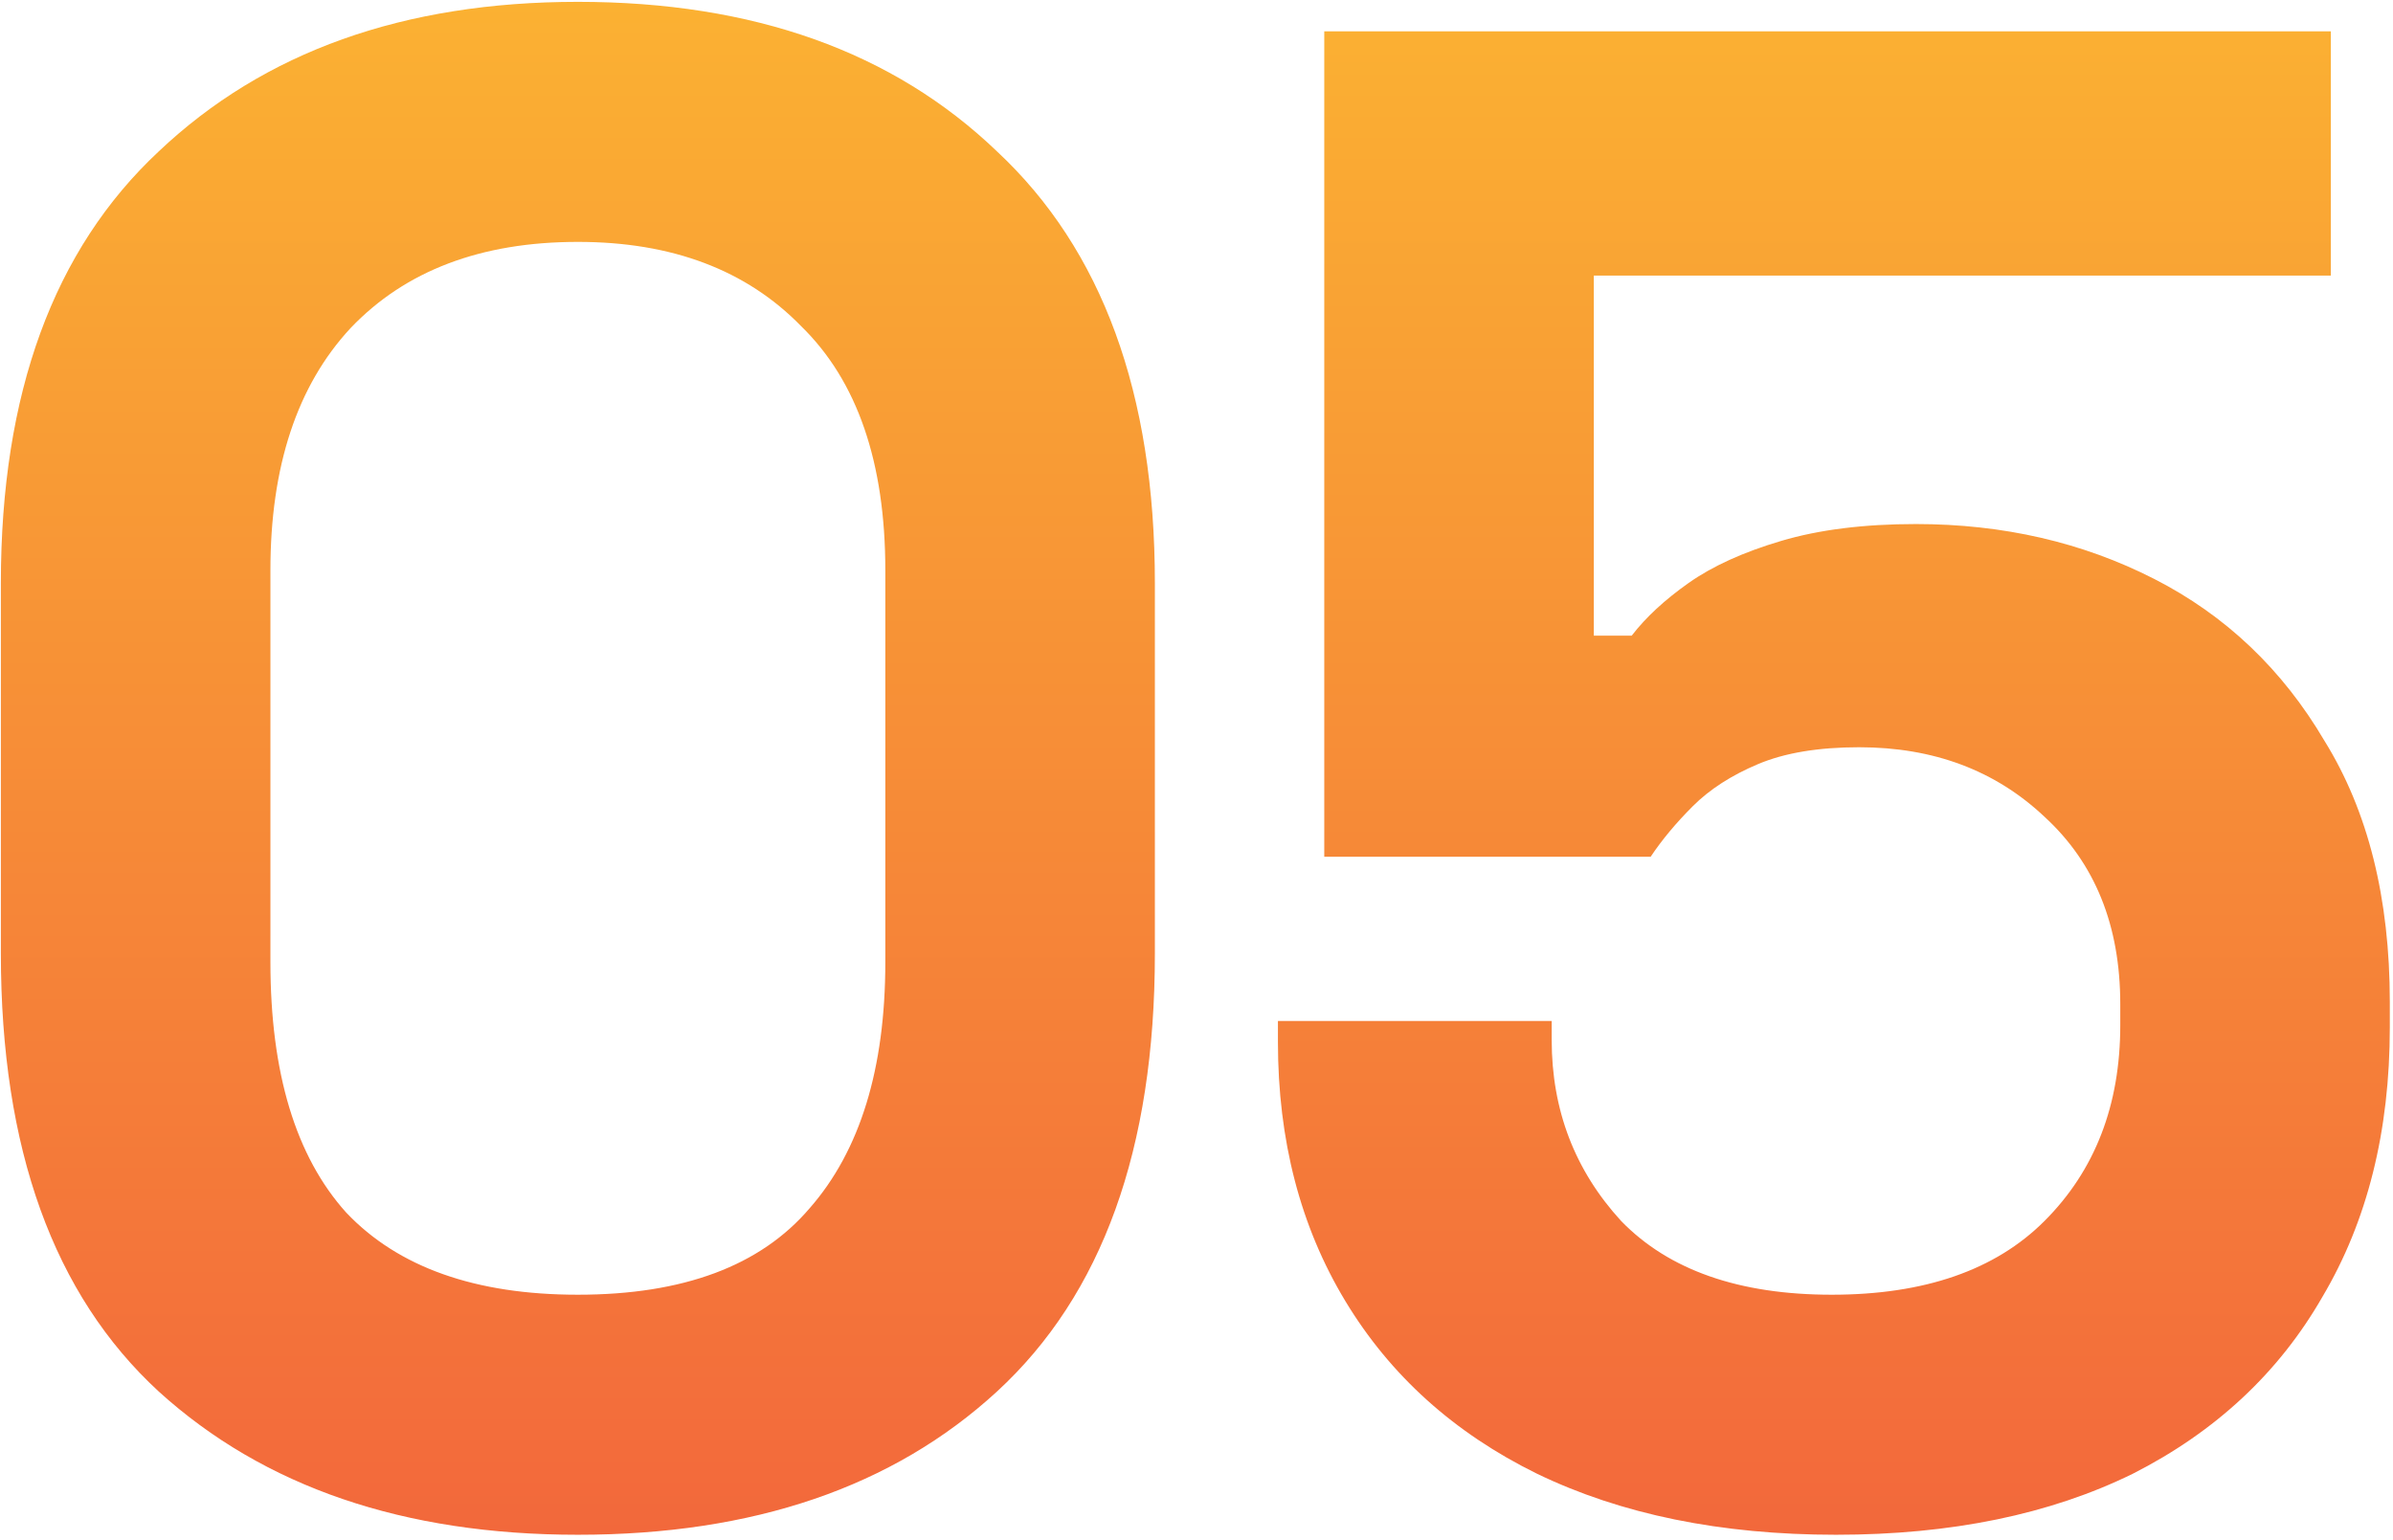 <svg xmlns="http://www.w3.org/2000/svg" fill="none" viewBox="0 0 275 177" height="177" width="275">
<path fill="url(#paint0_linear_3133_333)" d="M66.408 176.388C46.403 176.388 30.35 170.903 18.25 159.932C6.15 148.8 0.1 132.021 0.1 109.596V67.004C0.1 45.224 6.15 28.687 18.25 17.394C30.35 5.939 46.403 0.212 66.408 0.212C86.575 0.212 102.627 5.939 114.566 17.394C126.666 28.687 132.716 45.224 132.716 67.004V109.596C132.716 132.021 126.666 148.8 114.566 159.932C102.627 170.903 86.575 176.388 66.408 176.388ZM66.408 148.8C78.508 148.8 87.381 145.493 93.028 138.878C98.836 132.263 101.74 122.825 101.74 110.564V65.552C101.74 53.129 98.513 43.772 92.06 37.48C85.768 31.027 77.217 27.8 66.408 27.8C55.276 27.8 46.564 31.107 40.272 37.722C34.141 44.337 31.076 53.613 31.076 65.552V110.564C31.076 123.309 33.98 132.909 39.788 139.362C45.757 145.654 54.631 148.8 66.408 148.8ZM210.988 176.388C197.759 176.388 186.304 174.049 176.624 169.37C167.105 164.691 159.765 158.077 154.602 149.526C149.439 140.975 146.858 131.053 146.858 119.76V117.34H178.318V119.518C178.318 127.585 180.98 134.522 186.304 140.33C191.789 145.977 199.856 148.8 210.504 148.8C221.152 148.8 229.299 145.977 234.946 140.33C240.754 134.522 243.658 127.02 243.658 117.824V115.404C243.658 106.369 240.754 99.19 234.946 93.866C229.299 88.542 222.201 85.88 213.65 85.88C208.971 85.88 205.099 86.525 202.034 87.816C198.969 89.107 196.468 90.72 194.532 92.656C192.596 94.592 190.983 96.528 189.692 98.464H152.182V3.6H267.858V31.672H183.158V73.054H187.514C189.127 70.957 191.305 68.94 194.048 67.004C196.791 65.068 200.34 63.455 204.696 62.164C209.052 60.873 214.215 60.228 220.184 60.228C230.187 60.228 239.302 62.325 247.53 66.52C255.758 70.715 262.292 76.926 267.132 85.154C272.133 93.221 274.634 103.223 274.634 115.162V118.066C274.634 130.005 272.053 140.33 266.89 149.042C261.889 157.754 254.629 164.53 245.11 169.37C235.591 174.049 224.217 176.388 210.988 176.388Z"></path>
<defs>
<linearGradient gradientUnits="userSpaceOnUse" y2="244" x2="135.5" y1="-65" x1="135.5" id="paint0_linear_3133_333">
<stop stop-color="#FECC2F"></stop>
<stop stop-color="#EF4C3F" offset="1"></stop>
</linearGradient>
</defs>
</svg>

